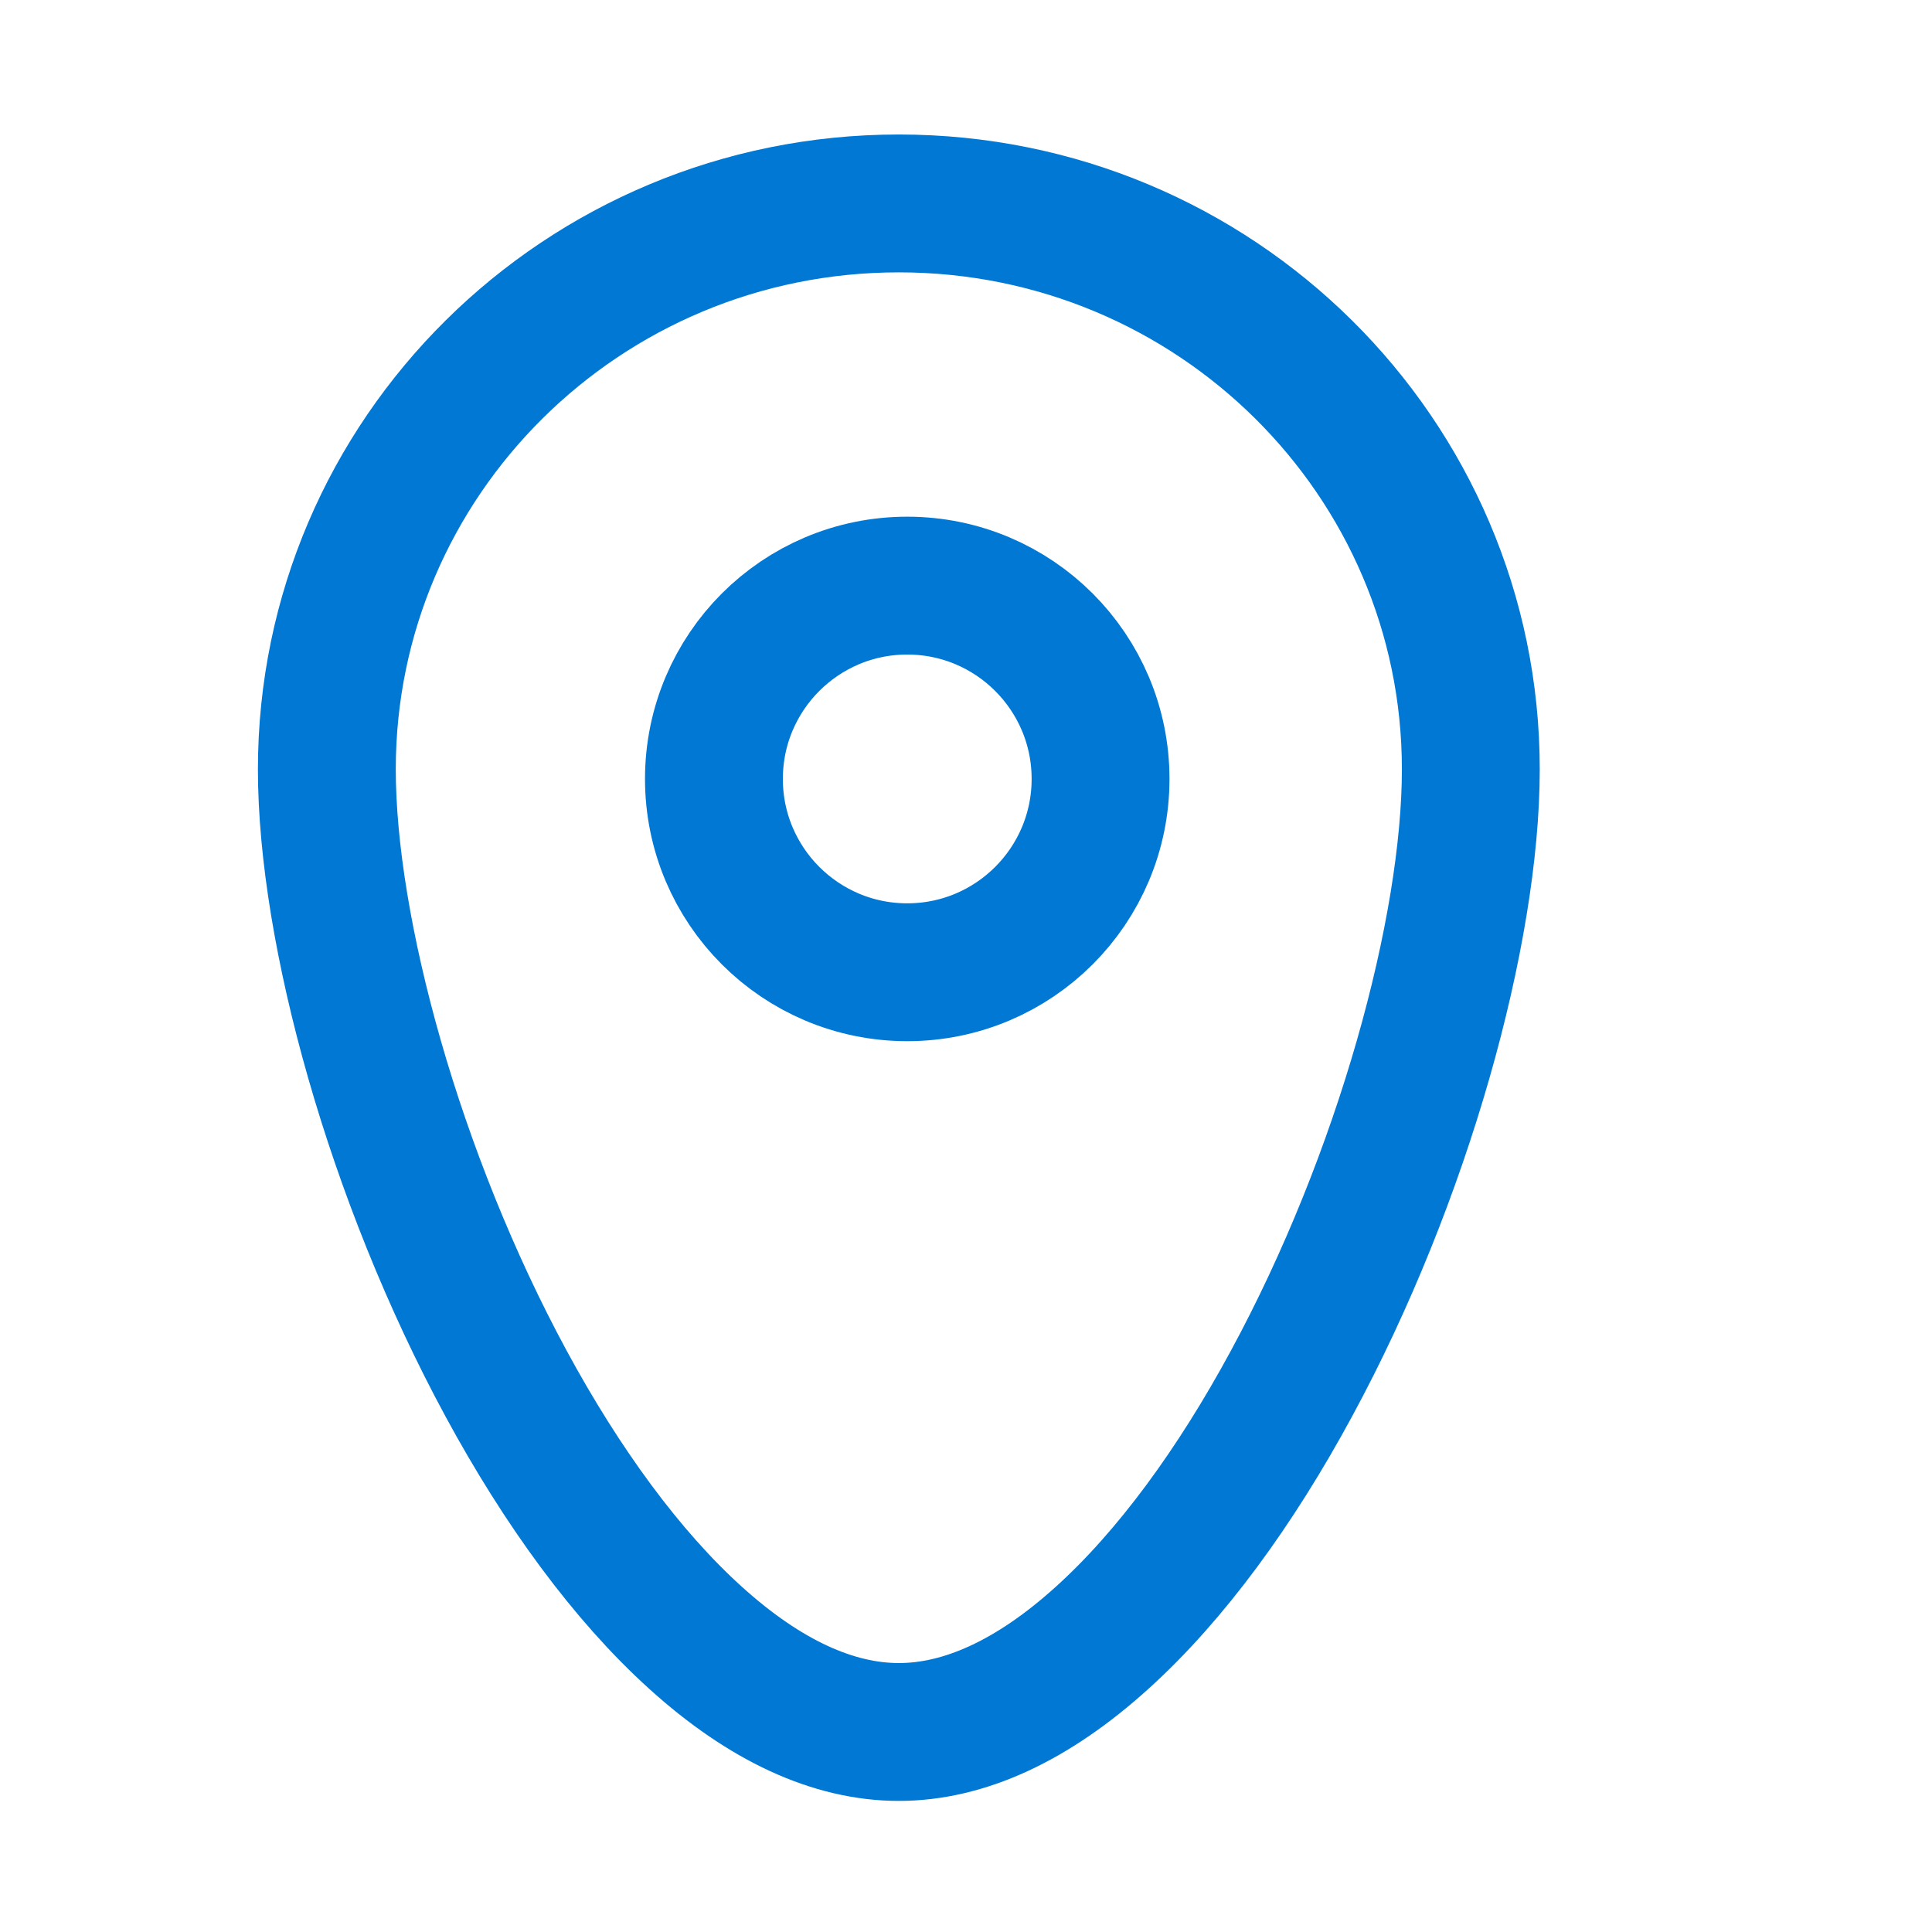 <svg width="17" height="17" viewBox="0 0 17 17" fill="none" xmlns="http://www.w3.org/2000/svg">
<g clip-path="url(#clip0_17247_33822)">
<g filter="url(#filter0_b_17247_33822)">
<path d="M12.942 6.769C12.942 8.187 12.349 10.357 11.363 12.176C10.874 13.08 10.305 13.863 9.697 14.412C9.088 14.963 8.485 15.24 7.909 15.24C7.333 15.24 6.73 14.963 6.121 14.412C5.513 13.863 4.944 13.08 4.454 12.176C3.469 10.357 2.876 8.187 2.876 6.769C2.876 4.025 5.124 1.79 7.909 1.79C10.694 1.79 12.942 4.025 12.942 6.769Z" stroke="#0078D4" stroke-width="1.213"/>
</g>
<g filter="url(#filter1_b_17247_33822)">
<circle cx="7.983" cy="6.854" r="1.701" stroke="#0078D4" stroke-width="1.213"/>
</g>
</g>
<defs>
<filter id="filter0_b_17247_33822" x="-1.977" y="-3.063" width="19.77" height="23.155" filterUnits="userSpaceOnUse" color-interpolation-filters="sRGB">
<feFlood flood-opacity="0" result="BackgroundImageFix"/>
<feGaussianBlur in="BackgroundImageFix" stdDeviation="2.123"/>
<feComposite in2="SourceAlpha" operator="in" result="effect1_backgroundBlur_17247_33822"/>
<feBlend mode="normal" in="SourceGraphic" in2="effect1_backgroundBlur_17247_33822" result="shape"/>
</filter>
<filter id="filter1_b_17247_33822" x="1.429" y="0.299" width="13.106" height="13.109" filterUnits="userSpaceOnUse" color-interpolation-filters="sRGB">
<feFlood flood-opacity="0" result="BackgroundImageFix"/>
<feGaussianBlur in="BackgroundImageFix" stdDeviation="2.123"/>
<feComposite in2="SourceAlpha" operator="in" result="effect1_backgroundBlur_17247_33822"/>
<feBlend mode="normal" in="SourceGraphic" in2="effect1_backgroundBlur_17247_33822" result="shape"/>
</filter>
<clipPath id="clip0_17247_33822">
<rect width="12" height="15" fill="white" transform="translate(2 1)"/>
</clipPath>
</defs>
</svg>

